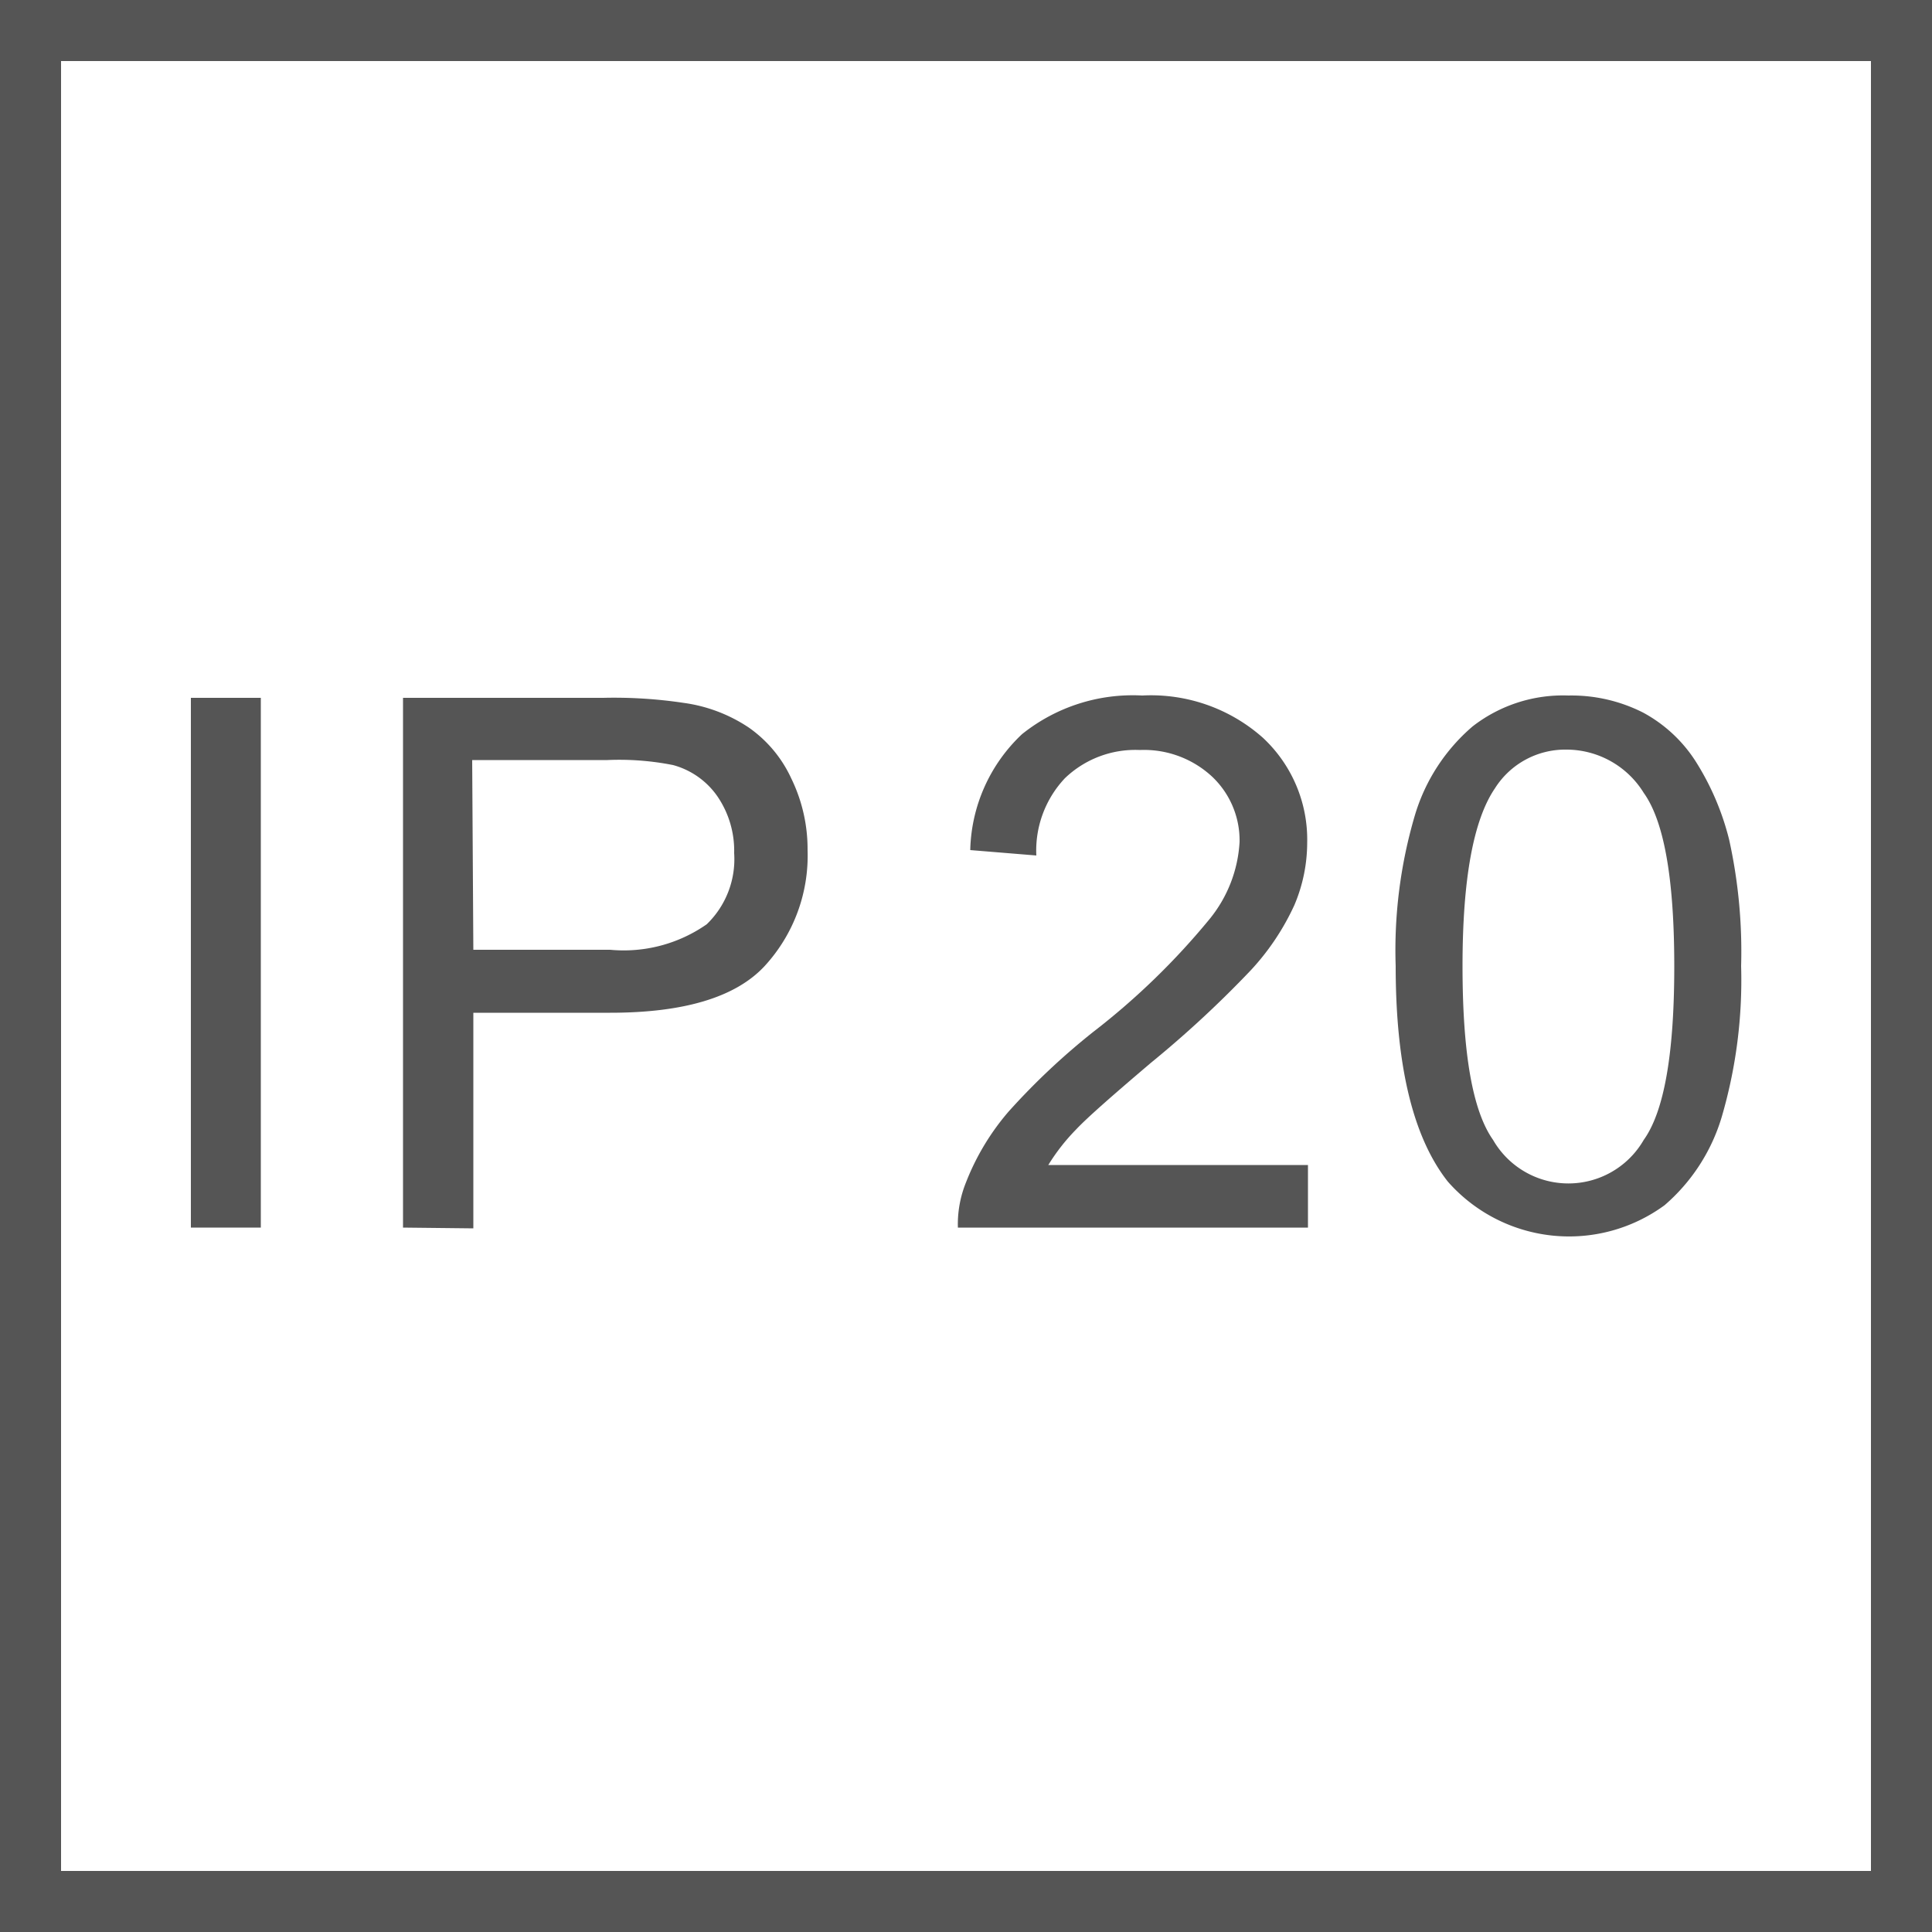 <svg xmlns="http://www.w3.org/2000/svg" viewBox="0 0 50 50"><defs><style>.cls-1{fill:#555;}</style></defs><title>IP 20</title><g id="Layer_2" data-name="Layer 2"><g id="IP_20" data-name="IP 20"><path class="cls-1" d="M0,0V50H50V0ZM48.42,48.42H1.58V1.58H48.42Z"/><path class="cls-1" d="M4.94,31.77V18.06H6.75V31.77Z"/><path class="cls-1" d="M10.43,31.77V18.06h5.18a12.15,12.15,0,0,1,2.08.13,4,4,0,0,1,1.69.64,3.28,3.28,0,0,1,1.1,1.32A4.17,4.17,0,0,1,20.9,22a4.22,4.22,0,0,1-1.11,3c-.75.81-2.09,1.21-4,1.21H12.25v5.58Zm1.82-7.19h3.54a3.75,3.75,0,0,0,2.5-.66A2.34,2.34,0,0,0,19,22.08a2.49,2.49,0,0,0-.44-1.48,2.05,2.05,0,0,0-1.14-.8,7.14,7.14,0,0,0-1.7-.13h-3.5Z"/><path class="cls-1" d="M33.85,30.15v1.62H24.79A2.89,2.89,0,0,1,25,30.6a6.32,6.32,0,0,1,1.1-1.83A17.89,17.89,0,0,1,28.3,26.7a18.56,18.56,0,0,0,3-2.91,3.46,3.46,0,0,0,.78-2,2.27,2.27,0,0,0-.71-1.69,2.59,2.59,0,0,0-1.87-.69,2.63,2.63,0,0,0-1.94.73,2.73,2.73,0,0,0-.74,2L25.11,22a4.25,4.25,0,0,1,1.34-3,4.58,4.58,0,0,1,3.11-1,4.36,4.36,0,0,1,3.12,1.09,3.6,3.6,0,0,1,1.15,2.72,4.14,4.14,0,0,1-.33,1.61,6.37,6.37,0,0,1-1.12,1.68,27.82,27.82,0,0,1-2.6,2.41c-1,.85-1.65,1.42-1.94,1.73a5.23,5.23,0,0,0-.71.91Z"/><path class="cls-1" d="M36.12,25a12.34,12.34,0,0,1,.5-3.91,4.85,4.85,0,0,1,1.49-2.29,3.81,3.81,0,0,1,2.48-.8,4.1,4.1,0,0,1,1.93.44,3.7,3.7,0,0,1,1.38,1.29,6.89,6.89,0,0,1,.85,2A13.41,13.41,0,0,1,45.06,25a12.61,12.61,0,0,1-.5,3.9,4.84,4.84,0,0,1-1.48,2.29,4.18,4.18,0,0,1-5.61-.61Q36.12,28.87,36.12,25Zm1.73,0c0,2.26.26,3.75.79,4.5a2.25,2.25,0,0,0,3.9,0c.53-.74.79-2.24.79-4.49s-.26-3.75-.79-4.49a2.35,2.35,0,0,0-2-1.12,2.15,2.15,0,0,0-1.85,1Q37.85,21.63,37.85,25Z"/></g></g></svg>